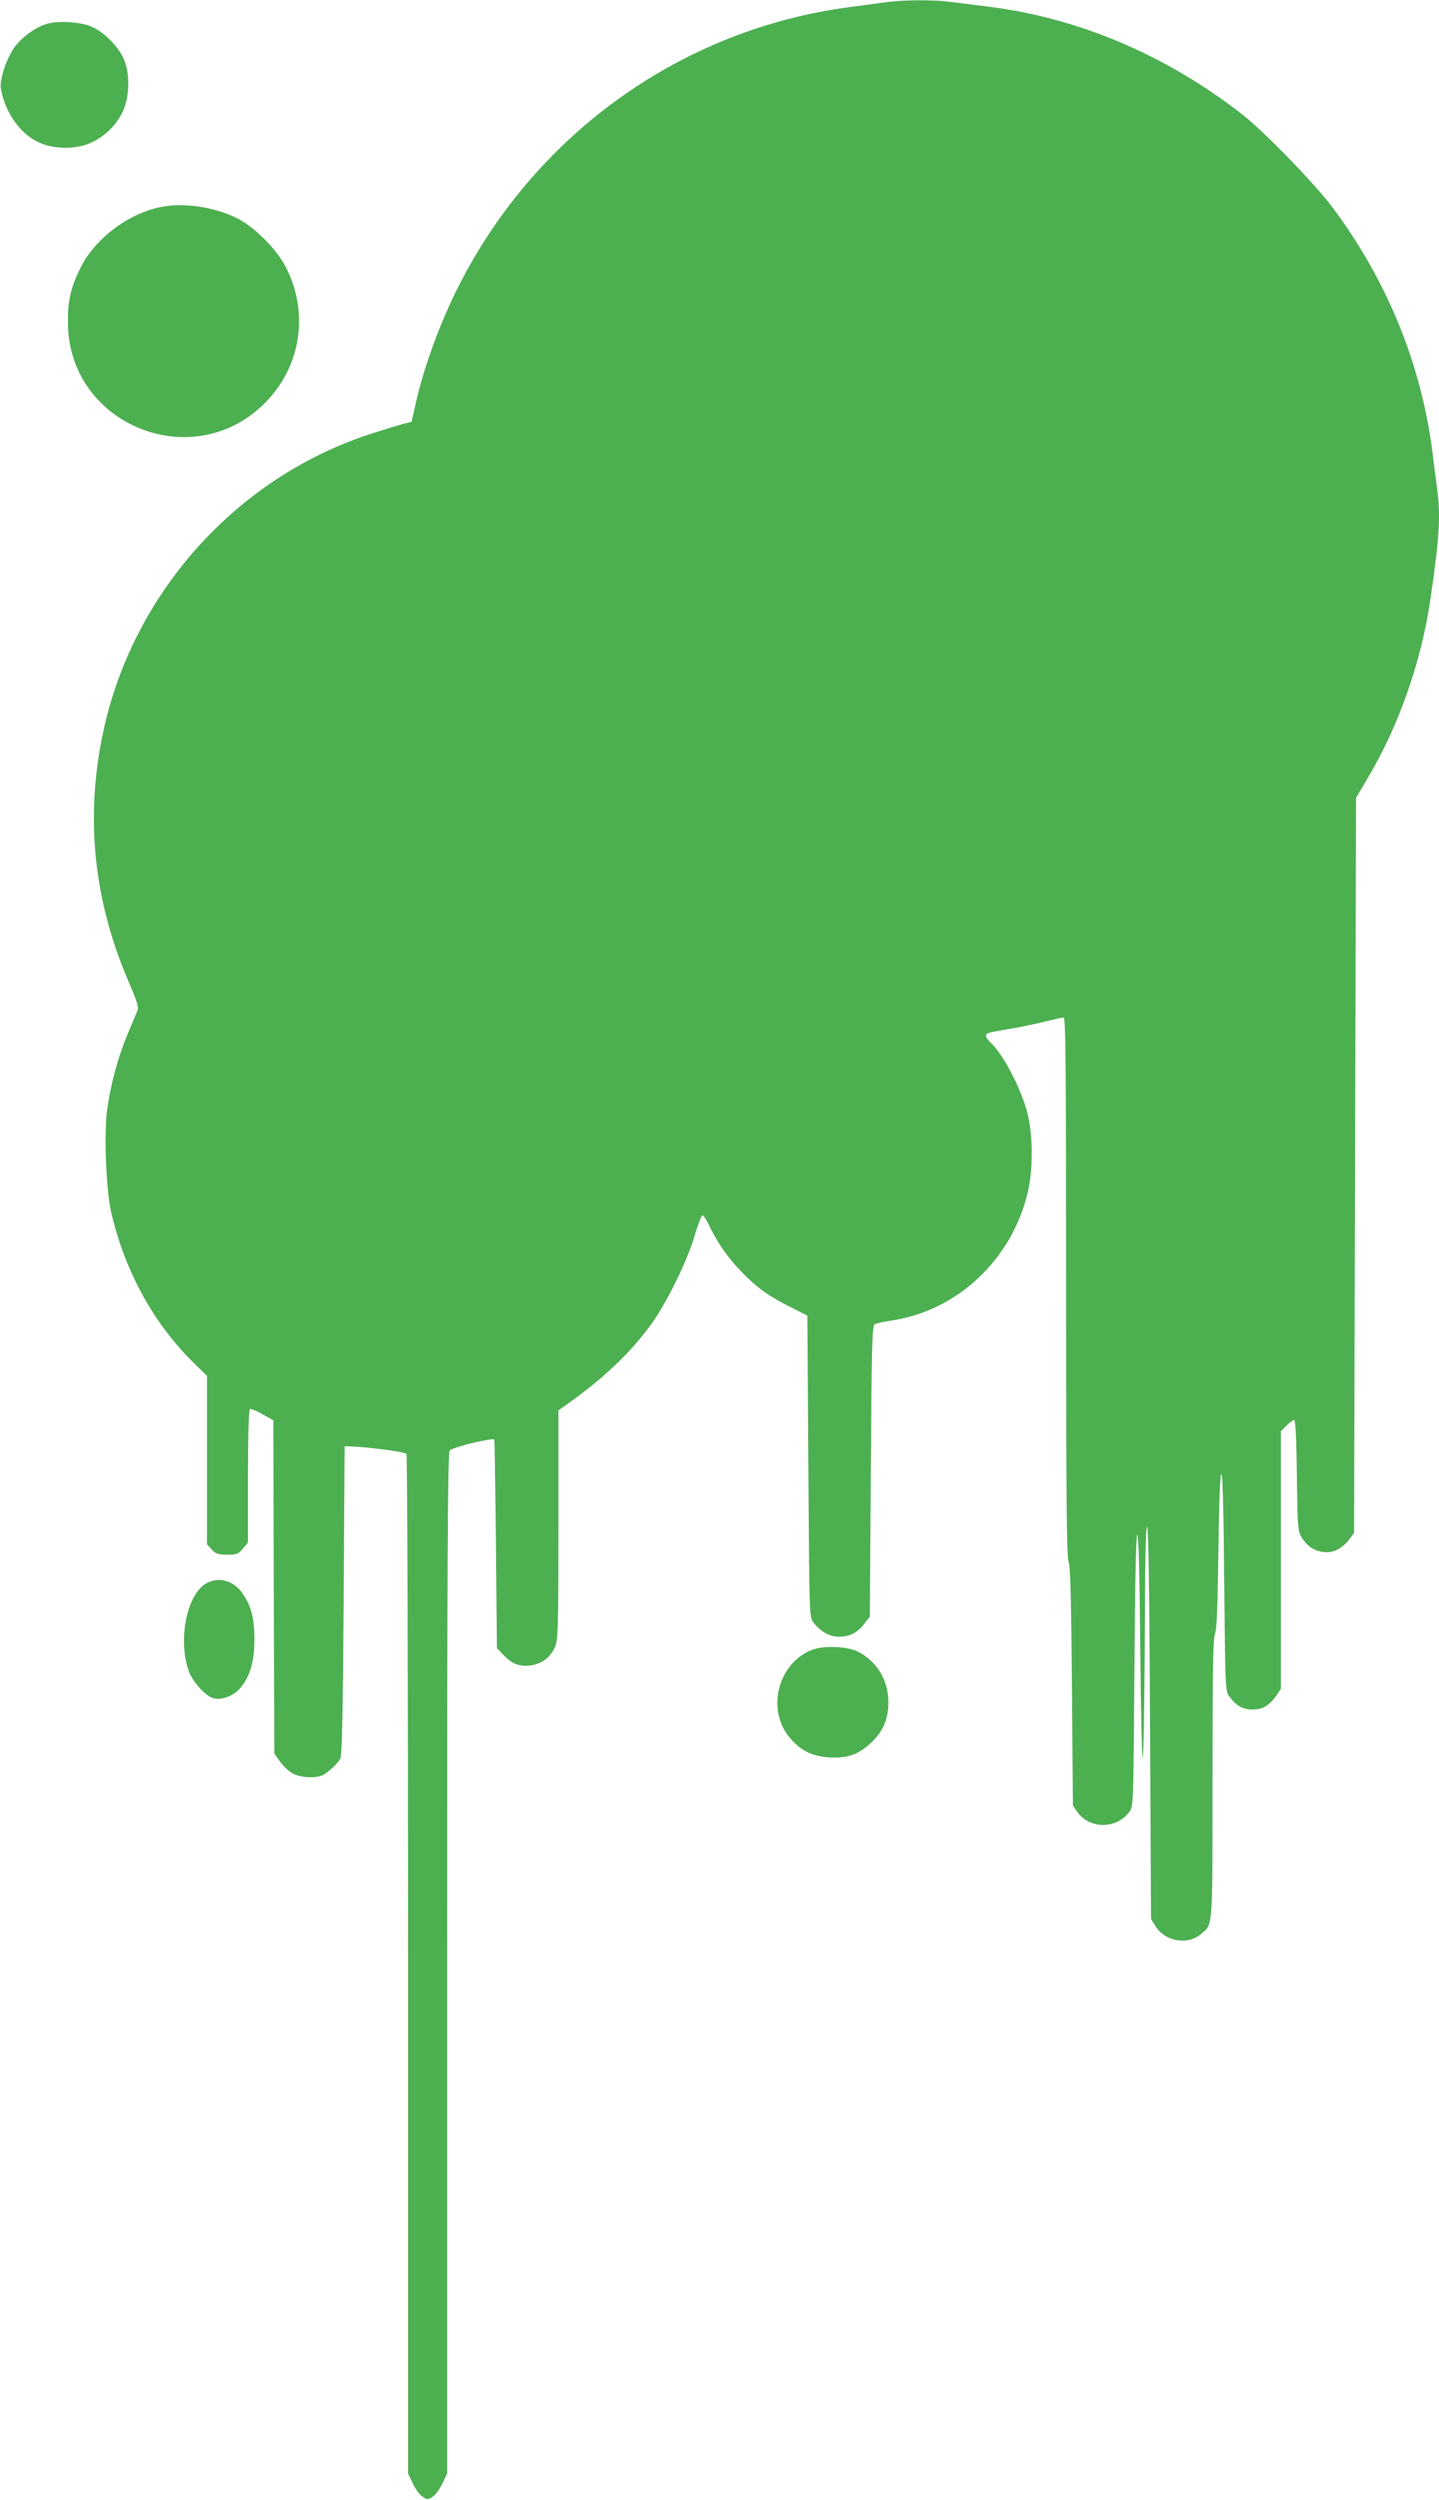 <?xml version="1.0" standalone="no"?>
<!DOCTYPE svg PUBLIC "-//W3C//DTD SVG 20010904//EN"
 "http://www.w3.org/TR/2001/REC-SVG-20010904/DTD/svg10.dtd">
<svg version="1.0" xmlns="http://www.w3.org/2000/svg"
 width="737pt" height="1280pt" viewBox="0 0 737 1280"
 preserveAspectRatio="xMidYMid meet">
<g transform="translate(0,1280) scale(0.1,-0.1)"
fill="#4caf50" stroke="none">
<path d="M4540 12789 c-36 -5 -119 -16 -185 -25 -871 -113 -1629 -660 -2021
-1459 -87 -177 -165 -393 -204 -567 l-22 -98 -42 -10 c-22 -6 -97 -29 -166
-51 -691 -224 -1224 -820 -1373 -1534 -91 -431 -47 -854 129 -1265 49 -115 56
-137 46 -159 -6 -14 -29 -69 -51 -122 -45 -107 -84 -250 -102 -378 -17 -122
-6 -411 20 -526 70 -303 216 -570 425 -775 l66 -64 0 -432 0 -431 25 -27 c20
-22 32 -26 79 -26 48 0 57 3 80 31 l26 31 0 338 c0 205 4 341 10 345 5 3 34
-8 64 -26 l56 -31 2 -853 3 -853 30 -43 c17 -23 46 -50 65 -60 39 -21 119 -25
153 -8 28 15 76 58 90 84 9 15 13 235 17 810 l5 790 30 -1 c86 -2 281 -28 287
-38 4 -6 8 -1183 8 -2616 l0 -2605 24 -50 c13 -28 35 -59 50 -68 25 -17 27
-17 52 0 15 9 37 40 50 68 l24 50 0 2611 c0 2072 3 2614 13 2627 13 17 222 68
229 56 1 -2 5 -243 8 -536 l5 -532 30 -31 c45 -48 81 -63 135 -58 60 6 107 39
131 92 17 38 19 77 19 628 l0 587 23 16 c201 140 347 278 456 430 81 115 182
322 219 450 16 54 34 101 39 102 5 2 20 -20 34 -49 38 -83 96 -167 163 -236
79 -82 137 -125 250 -182 l91 -46 5 -771 c5 -763 5 -772 26 -800 35 -46 82
-73 131 -73 55 0 94 20 130 67 l28 36 5 745 c4 649 7 746 20 752 8 5 48 13 88
19 334 51 610 308 694 649 30 119 29 303 -1 417 -34 128 -126 302 -190 359
-11 11 -21 25 -21 32 0 15 2 16 139 39 51 9 127 25 169 36 41 10 81 19 89 19
11 0 13 -233 13 -1379 0 -1082 3 -1386 13 -1408 9 -21 13 -181 17 -638 l5
-610 23 -33 c64 -88 199 -88 266 1 21 28 21 36 26 725 3 457 8 696 15 695 6
-2 12 -208 15 -580 3 -318 8 -571 13 -563 4 8 8 278 10 600 1 384 5 584 12
583 7 -2 12 -350 15 -1005 l5 -1003 23 -37 c49 -79 164 -99 232 -41 63 52 60
14 60 797 0 550 3 721 13 743 9 20 13 138 17 421 3 249 9 393 15 395 7 1 12
-191 15 -555 5 -543 6 -557 26 -584 35 -48 70 -67 119 -67 52 0 87 21 123 73
l22 33 0 659 0 660 29 29 c16 16 34 29 39 29 7 0 12 -104 14 -282 3 -262 5
-286 23 -317 28 -47 65 -72 116 -78 49 -5 95 19 133 70 l21 28 5 1882 5 1882
58 98 c163 273 279 606 325 932 45 316 51 414 32 555 -5 41 -17 129 -25 195
-58 445 -232 869 -508 1240 -89 120 -350 389 -462 477 -390 305 -839 496
-1303 554 -65 8 -151 19 -192 24 -87 12 -237 11 -330 -1z"/>
<path d="M234 12676 c-59 -19 -130 -73 -164 -124 -42 -64 -74 -165 -65 -209
23 -123 100 -231 198 -274 77 -35 192 -34 267 2 71 34 126 89 159 158 37 79
37 203 2 276 -32 64 -100 131 -159 157 -59 27 -180 34 -238 14z"/>
<path d="M840 11743 c-176 -29 -358 -165 -432 -323 -47 -98 -62 -165 -60 -275
4 -520 639 -778 1007 -410 187 186 230 464 108 699 -46 89 -154 198 -240 244
-110 58 -267 85 -383 65z"/>
<path d="M1053 4691 c-97 -60 -142 -286 -87 -445 20 -57 87 -131 127 -141 42
-11 101 11 135 49 52 59 75 137 75 251 0 108 -16 171 -59 234 -47 70 -126 91
-191 52z"/>
<path d="M4163 4354 c-178 -65 -241 -308 -117 -453 56 -65 113 -93 200 -99 92
-6 149 14 212 72 64 58 92 123 92 211 -1 112 -57 207 -155 258 -53 27 -173 33
-232 11z"/>
</g>
</svg>
